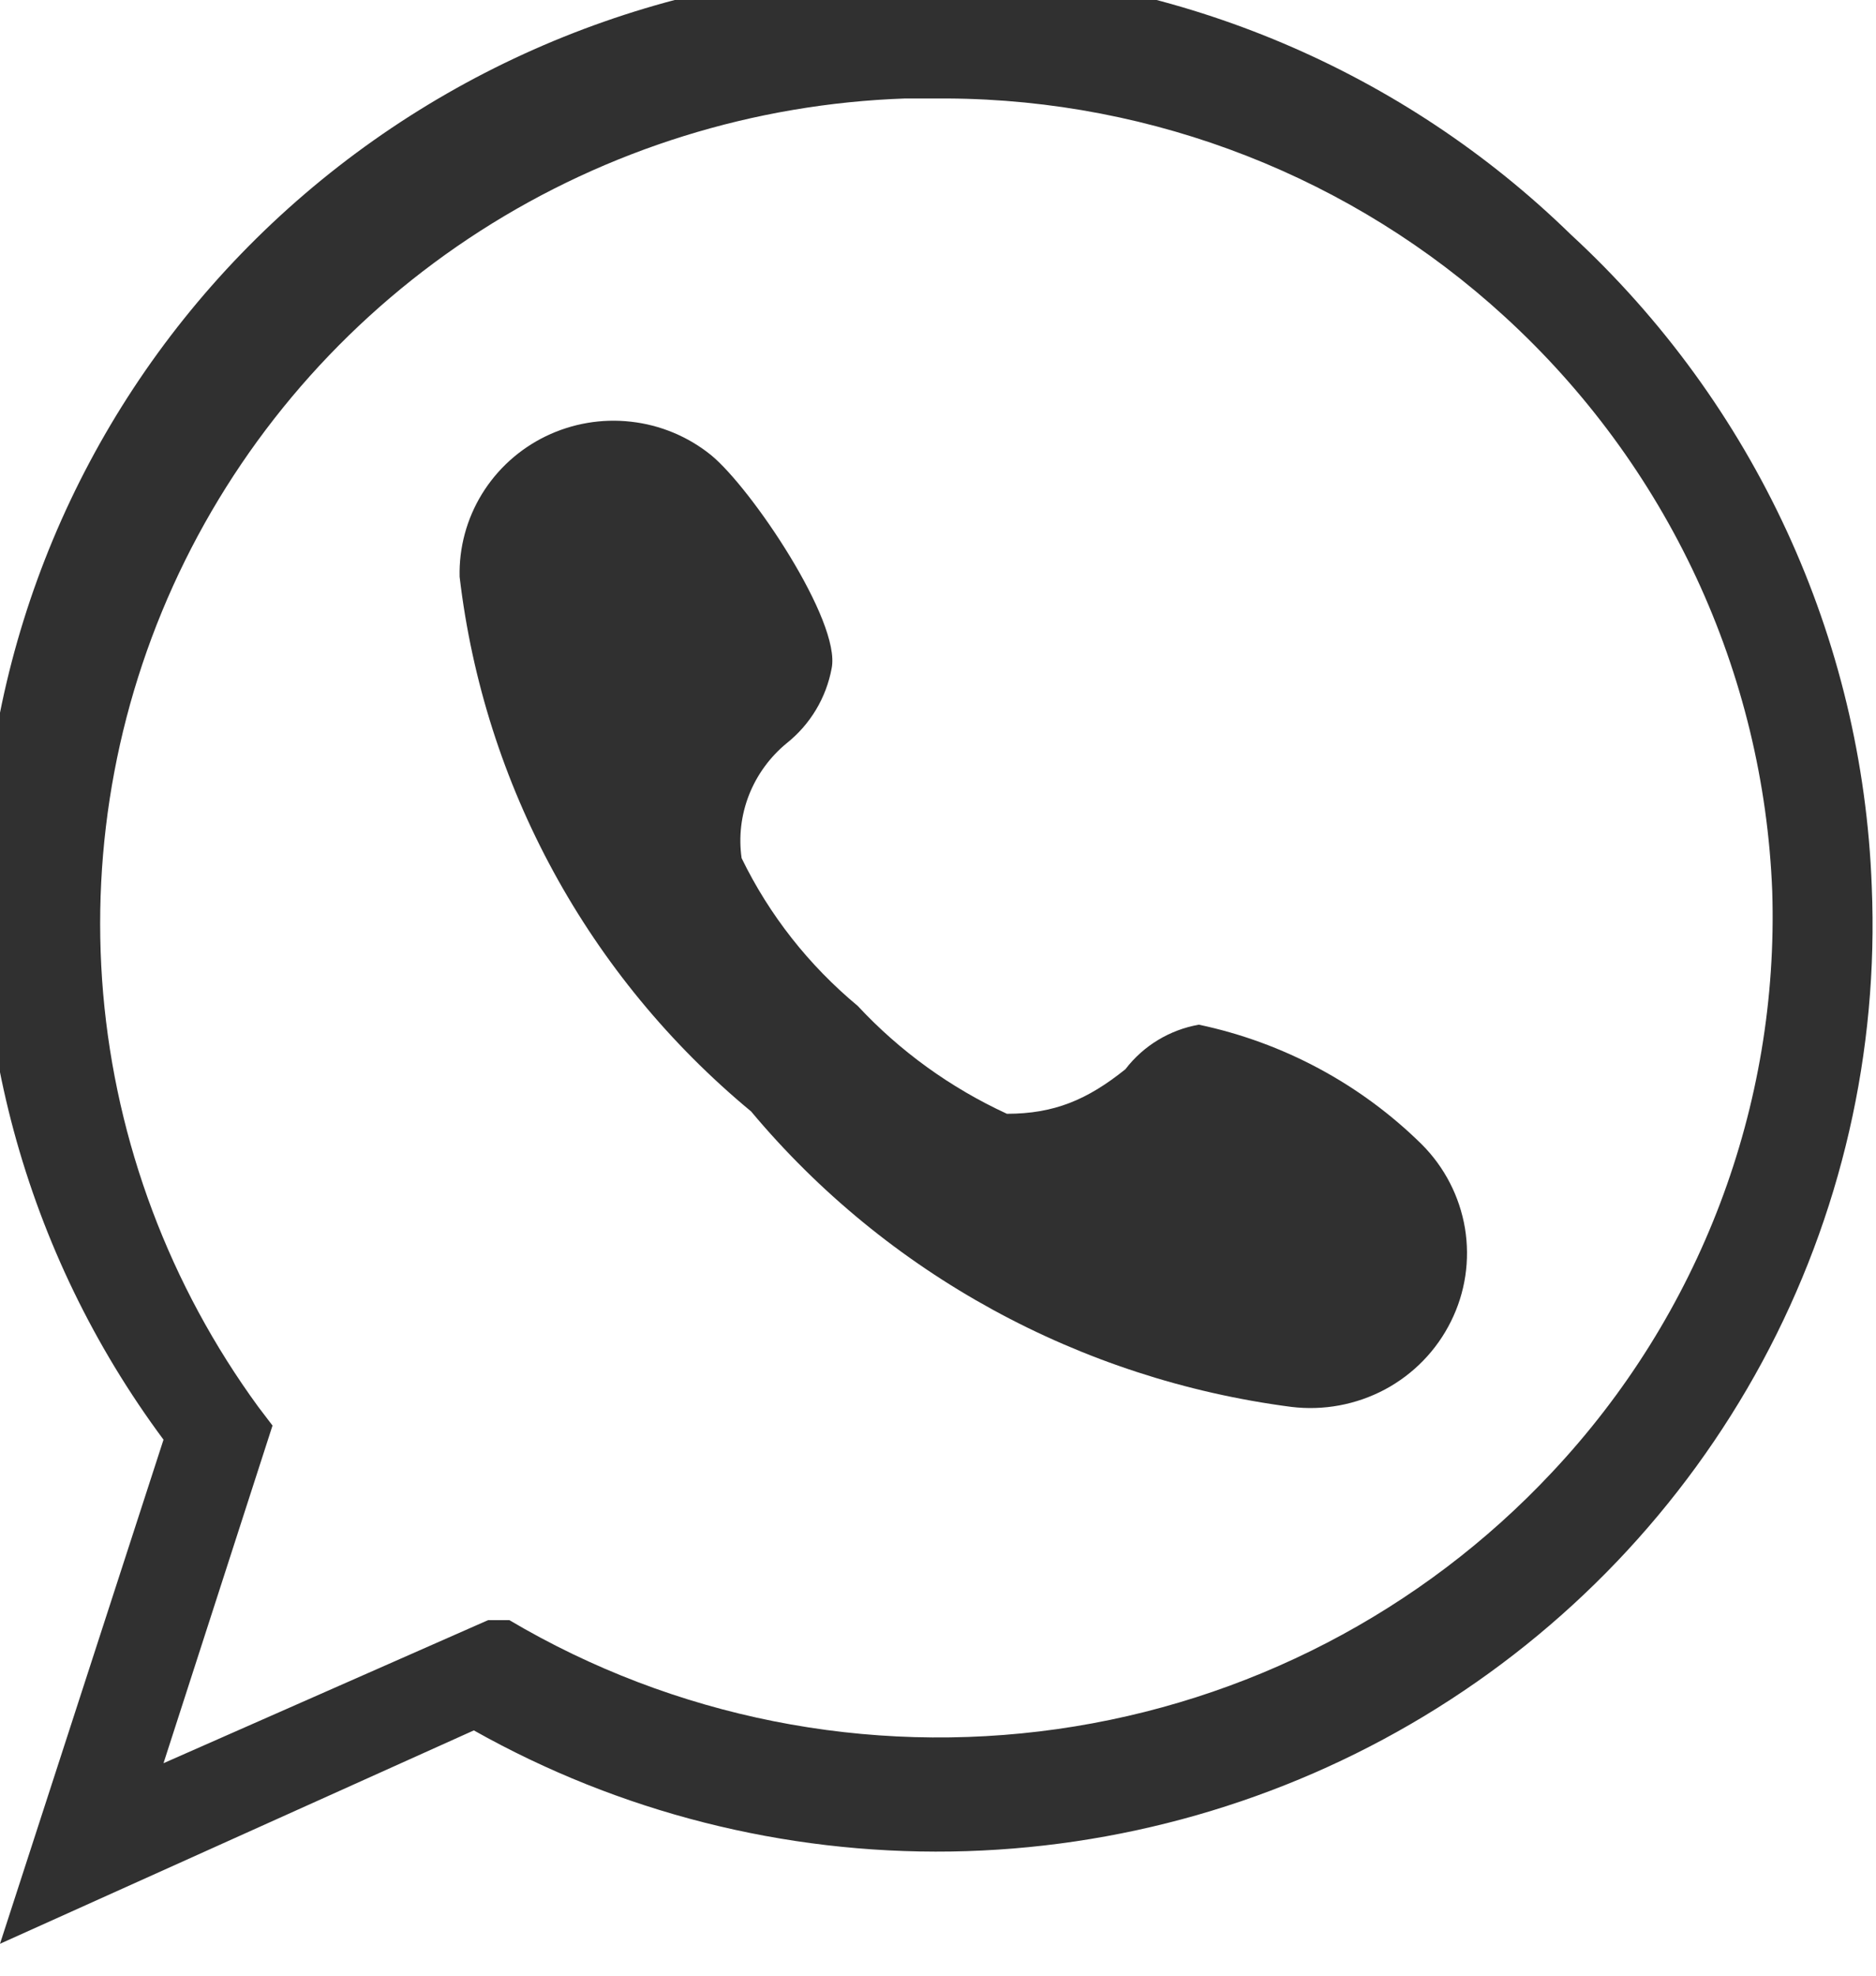 <?xml version="1.0" encoding="UTF-8"?> <svg xmlns="http://www.w3.org/2000/svg" width="19" height="20" viewBox="0 0 19 20" fill="none"><path d="M0 19.677L1.656 14.574C0.248 12.679 -0.387 10.329 -0.122 7.992C0.144 5.654 1.289 3.502 3.087 1.963C4.885 0.424 7.203 -0.388 9.579 -0.312C11.956 -0.236 14.216 0.723 15.909 2.374C17.768 4.087 18.864 6.46 18.957 8.972C19.028 10.645 18.646 12.306 17.849 13.784C17.051 15.261 15.869 16.5 14.424 17.372C12.979 18.244 11.324 18.717 9.632 18.743C7.939 18.768 6.271 18.345 4.799 17.517L0 19.677ZM9.599 0.997H9.167C7.637 1.05 6.15 1.513 4.865 2.337C3.581 3.161 2.547 4.315 1.874 5.675C1.201 7.035 0.915 8.551 1.045 10.06C1.176 11.569 1.719 13.014 2.616 14.242L2.76 14.431L1.656 17.849L4.943 16.401H5.159C6.826 17.387 8.784 17.776 10.706 17.504C12.628 17.232 14.397 16.315 15.717 14.906C17.217 13.312 18.019 11.196 17.949 9.02C17.906 7.922 17.644 6.843 17.179 5.845C16.714 4.847 16.054 3.95 15.238 3.204C13.703 1.798 11.691 1.01 9.599 0.997Z" fill="#303030"></path><path d="M8.687 10.183C9.113 10.641 9.627 11.012 10.198 11.275C10.678 11.275 11.014 11.132 11.398 10.824C11.58 10.586 11.846 10.425 12.142 10.373C12.996 10.553 13.779 10.973 14.398 11.583C14.63 11.814 14.783 12.112 14.837 12.433C14.89 12.755 14.841 13.085 14.695 13.377C14.55 13.67 14.316 13.911 14.026 14.066C13.736 14.22 13.405 14.282 13.078 14.242C10.938 13.964 8.983 12.896 7.607 11.251C5.959 9.887 4.903 7.95 4.655 5.839C4.648 5.544 4.726 5.254 4.881 5.001C5.036 4.749 5.26 4.546 5.528 4.416C5.795 4.287 6.095 4.235 6.391 4.269C6.687 4.302 6.968 4.419 7.199 4.605C7.607 4.937 8.519 6.29 8.423 6.765C8.368 7.064 8.206 7.334 7.967 7.524C7.797 7.664 7.666 7.844 7.586 8.047C7.506 8.251 7.48 8.471 7.511 8.687C7.791 9.263 8.192 9.772 8.687 10.183Z" fill="#303030"></path></svg> 